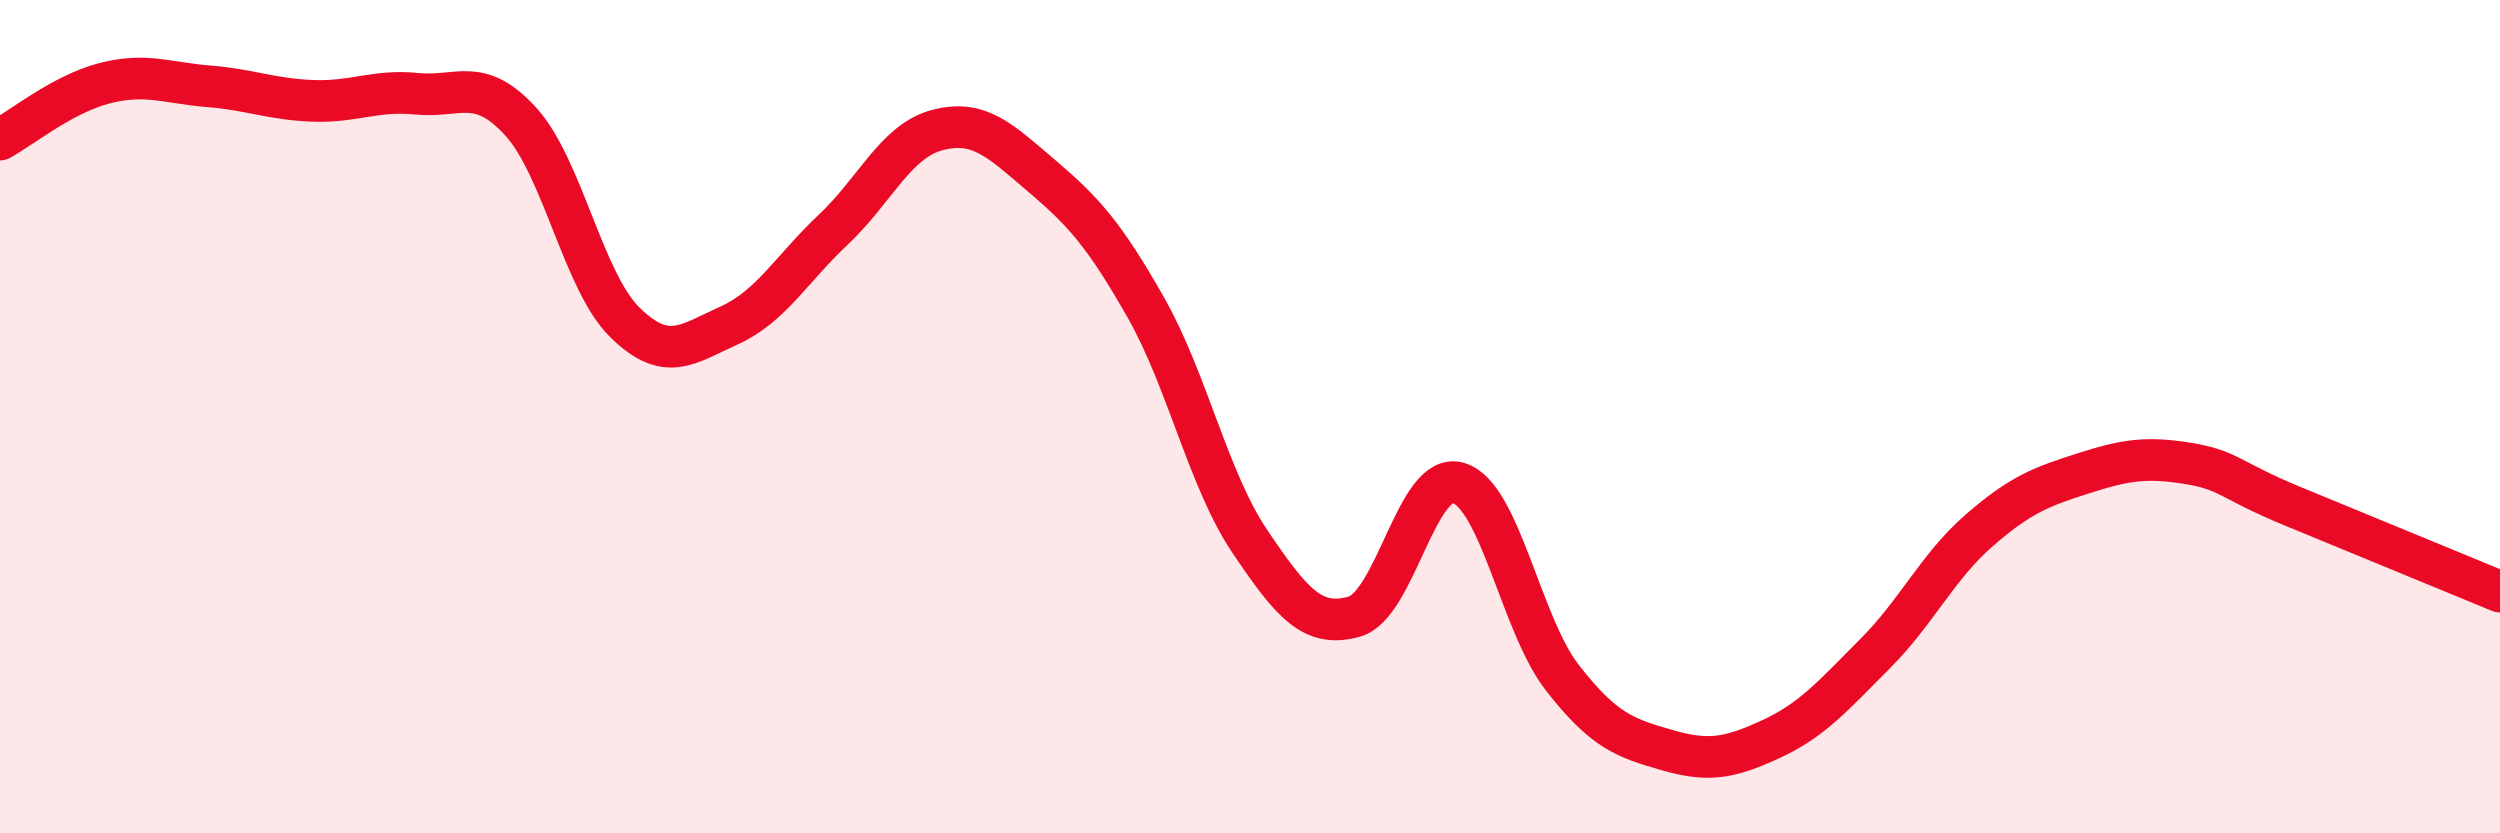 
    <svg width="60" height="20" viewBox="0 0 60 20" xmlns="http://www.w3.org/2000/svg">
      <path
        d="M 0,3.35 C 0.5,3.08 1.5,2.26 2.5,2 C 3.5,1.74 4,1.99 5,2.07 C 6,2.15 6.5,2.38 7.5,2.42 C 8.5,2.46 9,2.15 10,2.25 C 11,2.35 11.5,1.82 12.5,2.92 C 13.5,4.02 14,6.76 15,7.74 C 16,8.72 16.5,8.26 17.5,7.81 C 18.5,7.36 19,6.45 20,5.51 C 21,4.57 21.5,3.38 22.5,3.12 C 23.5,2.86 24,3.37 25,4.22 C 26,5.07 26.5,5.62 27.5,7.38 C 28.5,9.14 29,11.52 30,13 C 31,14.48 31.5,15.08 32.5,14.8 C 33.5,14.52 34,11.3 35,11.59 C 36,11.88 36.5,14.99 37.5,16.27 C 38.5,17.55 39,17.71 40,18 C 41,18.29 41.5,18.2 42.5,17.74 C 43.5,17.28 44,16.69 45,15.69 C 46,14.69 46.5,13.6 47.5,12.73 C 48.5,11.86 49,11.68 50,11.36 C 51,11.04 51.5,10.96 52.5,11.12 C 53.5,11.28 53.5,11.52 55,12.14 C 56.5,12.76 59,13.79 60,14.2L60 20L0 20Z"
        fill="#EB0A25"
        opacity="0.1"
        stroke-linecap="round"
        stroke-linejoin="round"
      />
      <path
        d="M 0,3.35 C 0.5,3.08 1.5,2.26 2.5,2 C 3.5,1.74 4,1.99 5,2.07 C 6,2.15 6.5,2.38 7.5,2.42 C 8.5,2.46 9,2.15 10,2.25 C 11,2.35 11.5,1.82 12.5,2.92 C 13.5,4.02 14,6.76 15,7.74 C 16,8.72 16.5,8.26 17.5,7.81 C 18.5,7.36 19,6.45 20,5.51 C 21,4.57 21.5,3.38 22.5,3.12 C 23.5,2.86 24,3.37 25,4.22 C 26,5.07 26.5,5.62 27.5,7.38 C 28.5,9.14 29,11.52 30,13 C 31,14.48 31.5,15.08 32.5,14.8 C 33.5,14.52 34,11.3 35,11.59 C 36,11.88 36.5,14.99 37.5,16.27 C 38.5,17.55 39,17.71 40,18 C 41,18.29 41.5,18.2 42.5,17.74 C 43.5,17.28 44,16.69 45,15.69 C 46,14.69 46.5,13.6 47.5,12.73 C 48.5,11.86 49,11.68 50,11.36 C 51,11.04 51.5,10.96 52.5,11.12 C 53.5,11.28 53.5,11.52 55,12.14 C 56.5,12.76 59,13.79 60,14.2"
        stroke="#EB0A25"
        stroke-width="1"
        fill="none"
        stroke-linecap="round"
        stroke-linejoin="round"
      />
    </svg>
  